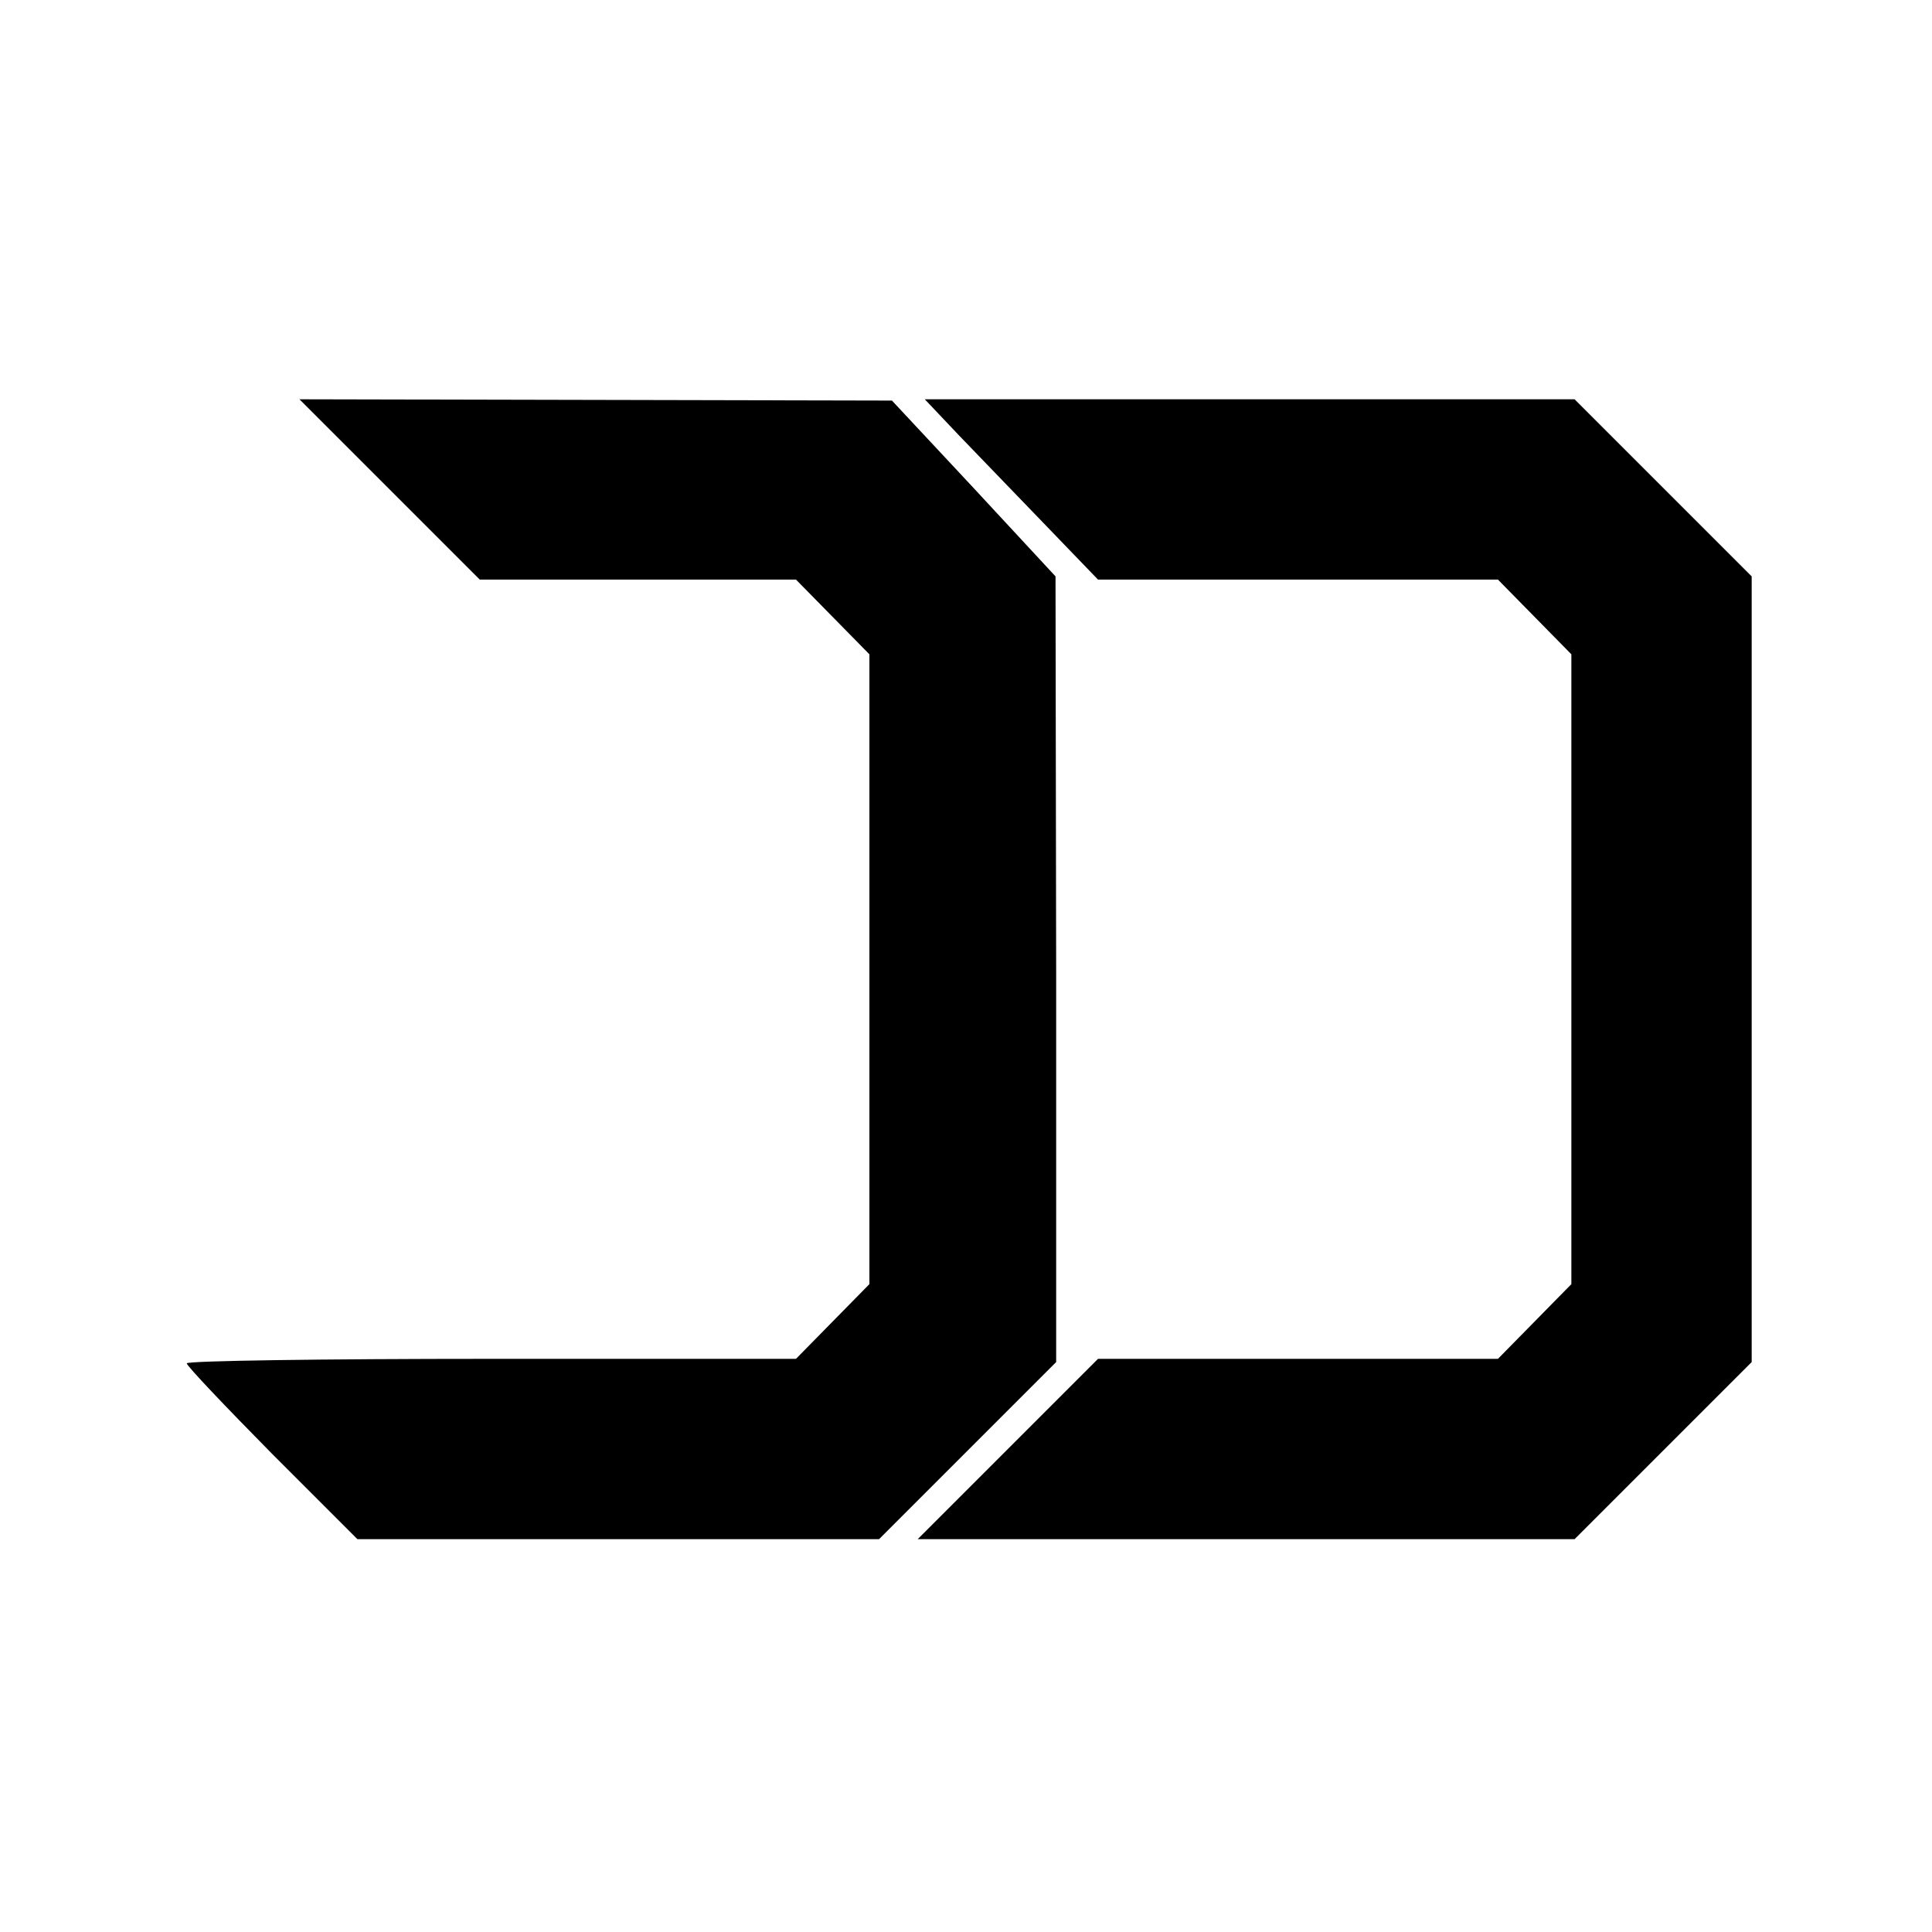 <svg version="1.0" xmlns="http://www.w3.org/2000/svg" width="400" height="400" viewBox="0 0 300 300">
<path d="m60.5 76 14 14h49.1l5.7 5.8 5.7 5.8v97.8l-5.7 5.8-5.7 5.8H76.3c-26 0-47.3.3-47.3.7 0 .4 6 6.7 13.2 14L55.5 239h81l13.8-13.8 13.7-13.7v-61l-.1-61-12.7-13.7-12.7-13.6-46-.1-46-.1 14 14z"/>
<path d="m149 67.7 13.5 14 8 8.3h62.1l5.7 5.8 5.7 5.8v97.8l-5.7 5.8-5.7 5.8h-62.1l-14 14-14 14h102l13.8-13.8 13.7-13.7v-122l-13.8-13.8L244.5 62H143.6l5.4 5.7z"/></svg>